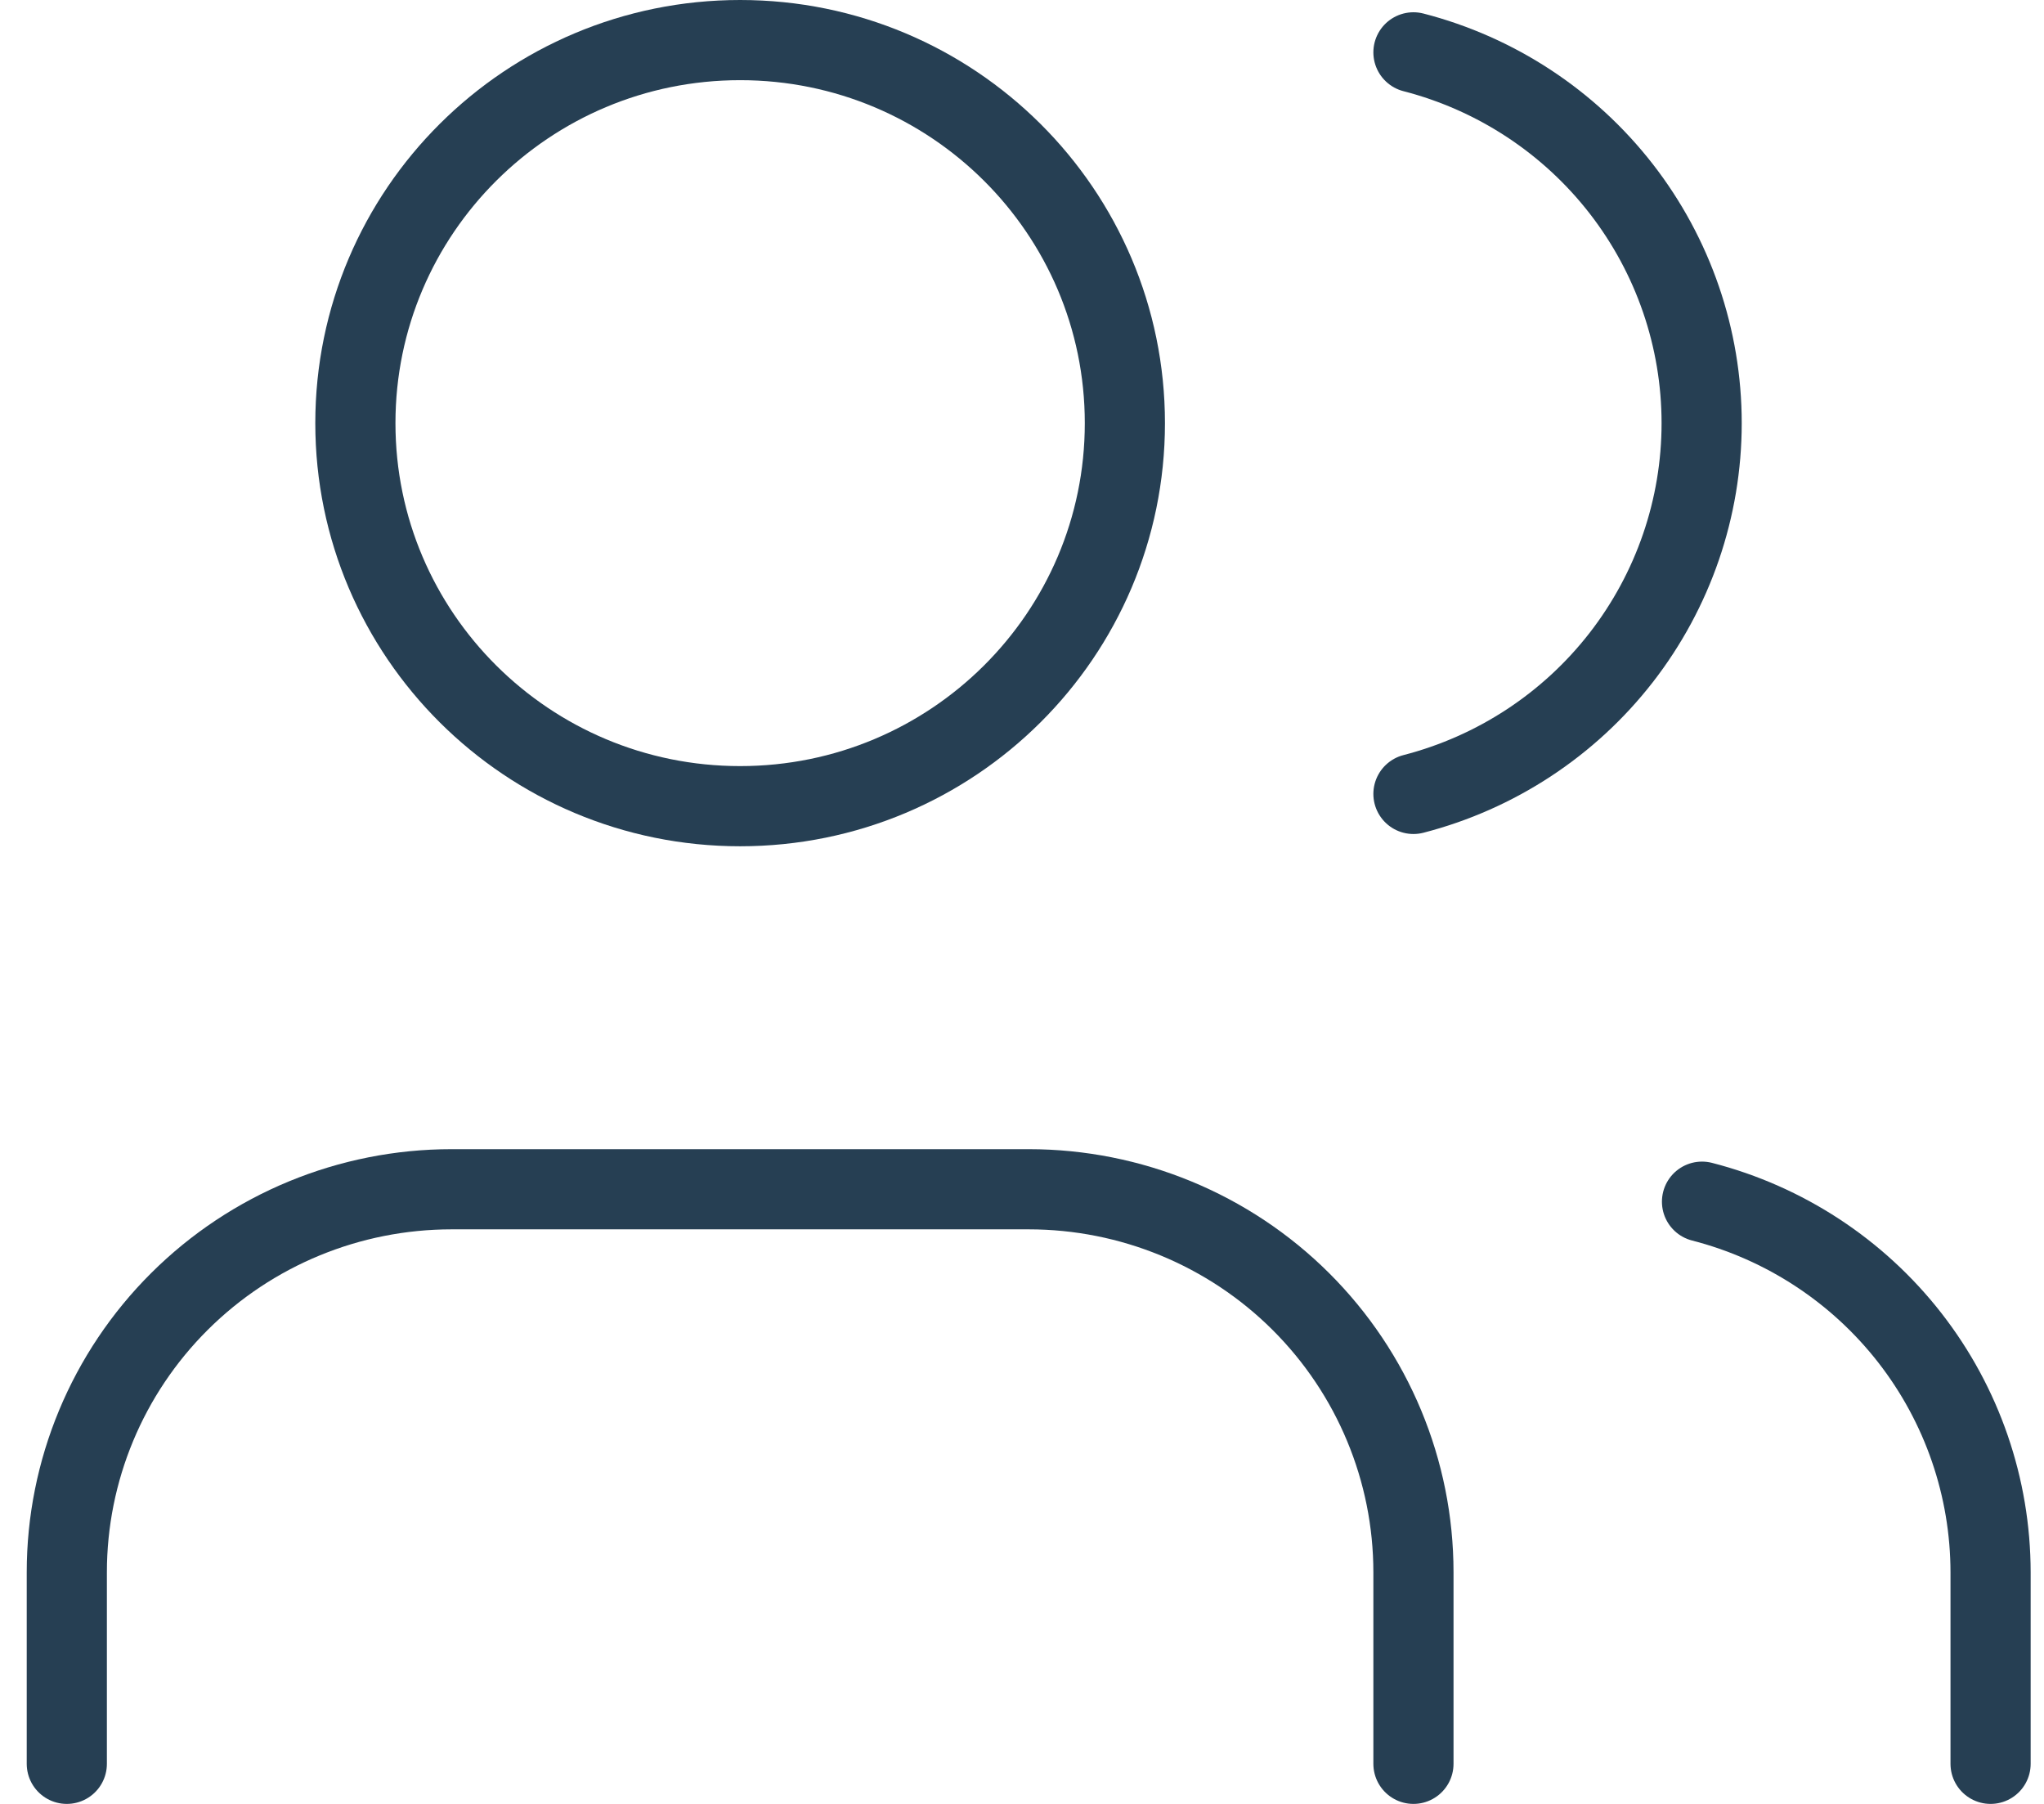 <svg xmlns="http://www.w3.org/2000/svg" width="51" height="45" viewBox="0 0 51 45" fill="none"><path d="M35.267 44V39.222C35.267 36.688 34.255 34.257 32.455 32.465C30.655 30.673 28.213 29.667 25.667 29.667H11.267C8.721 29.667 6.279 30.673 4.479 32.465C2.678 34.257 1.667 36.688 1.667 39.222V44" stroke="#263F53" stroke-width="2" stroke-linecap="round" stroke-linejoin="round"></path><path d="M35.267 1.306C37.325 1.837 39.148 3.034 40.45 4.708C41.751 6.382 42.458 8.439 42.458 10.556C42.458 12.672 41.751 14.729 40.45 16.404C39.148 18.078 37.325 19.274 35.267 19.805" stroke="#263F53" stroke-width="2" stroke-linecap="round" stroke-linejoin="round"></path><path d="M49.667 44V39.222C49.665 37.105 48.957 35.048 47.654 33.375C46.351 31.702 44.526 30.506 42.467 29.977" stroke="#263F53" stroke-width="2" stroke-linecap="round" stroke-linejoin="round"></path><path d="M18.467 20.111C23.769 20.111 28.067 15.833 28.067 10.556C28.067 5.278 23.769 1 18.467 1C13.165 1 8.867 5.278 8.867 10.556C8.867 15.833 13.165 20.111 18.467 20.111Z" stroke="#263F53" stroke-width="2" stroke-linecap="round" stroke-linejoin="round"></path></svg>